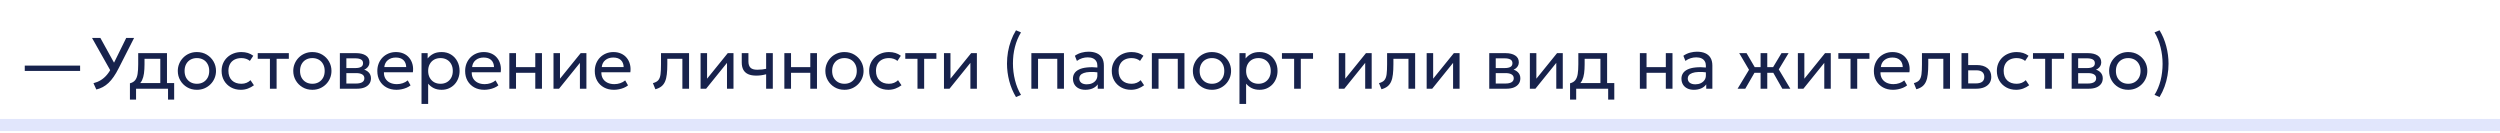 <?xml version="1.0" encoding="UTF-8"?> <svg xmlns="http://www.w3.org/2000/svg" width="620" height="33" viewBox="0 0 620 33" fill="none"><path d="M620 31V29.5H0V31V32.5H620V31Z" fill="#E1E6FC"></path><path d="M6.142 17.599V16.267H19.867V17.599H6.142ZM23.89 22.198L23.179 20.632C23.845 20.464 24.451 20.212 24.997 19.876C25.549 19.54 26.056 19.099 26.518 18.553C26.98 18.007 27.403 17.338 27.787 16.546L31.306 9.4H33.259L29.416 16.951C29.014 17.749 28.606 18.445 28.192 19.039C27.784 19.633 27.358 20.14 26.914 20.56C26.476 20.974 26.008 21.316 25.51 21.586C25.012 21.85 24.472 22.054 23.89 22.198ZM27.598 17.878L22.819 9.4H24.889L28.723 16.348L27.598 17.878ZM39.755 22V14.584H35.84V15.943C35.84 16.789 35.795 17.542 35.705 18.202C35.615 18.856 35.456 19.423 35.228 19.903C35 20.377 34.679 20.767 34.265 21.073C33.857 21.379 33.332 21.604 32.69 21.748L32.222 20.659C32.804 20.509 33.239 20.248 33.527 19.876C33.821 19.498 34.019 18.988 34.121 18.346C34.223 17.698 34.274 16.897 34.274 15.943V13.18H41.411V22H39.755ZM32.222 24.7V20.659L33.347 20.776L33.599 20.596H43.193V24.7H41.672V22H33.743V24.7H32.222ZM48.827 22.27C47.915 22.27 47.102 22.057 46.388 21.631C45.674 21.205 45.113 20.638 44.705 19.93C44.297 19.222 44.093 18.442 44.093 17.59C44.093 16.96 44.21 16.363 44.444 15.799C44.678 15.235 45.008 14.737 45.434 14.305C45.86 13.867 46.361 13.525 46.937 13.279C47.513 13.033 48.143 12.91 48.827 12.91C49.745 12.91 50.561 13.123 51.275 13.549C51.989 13.975 52.55 14.542 52.958 15.25C53.366 15.958 53.57 16.738 53.57 17.59C53.57 18.22 53.453 18.817 53.219 19.381C52.985 19.945 52.655 20.443 52.229 20.875C51.803 21.307 51.302 21.649 50.726 21.901C50.15 22.147 49.517 22.27 48.827 22.27ZM48.827 20.776C49.421 20.776 49.946 20.647 50.402 20.389C50.864 20.125 51.227 19.756 51.491 19.282C51.755 18.802 51.887 18.238 51.887 17.59C51.887 16.936 51.755 16.372 51.491 15.898C51.233 15.418 50.873 15.049 50.411 14.791C49.949 14.533 49.421 14.404 48.827 14.404C48.233 14.404 47.705 14.533 47.243 14.791C46.787 15.049 46.427 15.418 46.163 15.898C45.905 16.372 45.776 16.936 45.776 17.59C45.776 18.238 45.905 18.802 46.163 19.282C46.427 19.756 46.79 20.125 47.252 20.389C47.714 20.647 48.239 20.776 48.827 20.776ZM59.736 22.27C58.806 22.27 57.981 22.066 57.261 21.658C56.541 21.25 55.977 20.695 55.569 19.993C55.161 19.285 54.957 18.484 54.957 17.59C54.957 16.912 55.077 16.288 55.317 15.718C55.563 15.148 55.908 14.653 56.352 14.233C56.796 13.813 57.315 13.489 57.909 13.261C58.509 13.027 59.163 12.91 59.871 12.91C60.447 12.91 60.978 12.985 61.464 13.135C61.95 13.285 62.4 13.516 62.814 13.828L61.968 15.106C61.698 14.872 61.383 14.698 61.023 14.584C60.663 14.464 60.282 14.404 59.88 14.404C59.22 14.404 58.647 14.53 58.161 14.782C57.681 15.028 57.309 15.388 57.045 15.862C56.781 16.336 56.649 16.906 56.649 17.572C56.649 18.574 56.937 19.36 57.513 19.93C58.095 20.494 58.881 20.776 59.871 20.776C60.327 20.776 60.753 20.695 61.149 20.533C61.545 20.365 61.869 20.149 62.121 19.885L62.976 21.145C62.514 21.493 62.007 21.769 61.455 21.973C60.903 22.171 60.33 22.27 59.736 22.27ZM66.941 22V14.584H63.917V13.18H71.63V14.584H68.597V22H66.941ZM77.462 22.27C76.55 22.27 75.737 22.057 75.023 21.631C74.309 21.205 73.748 20.638 73.34 19.93C72.932 19.222 72.728 18.442 72.728 17.59C72.728 16.96 72.845 16.363 73.079 15.799C73.313 15.235 73.643 14.737 74.069 14.305C74.495 13.867 74.996 13.525 75.572 13.279C76.148 13.033 76.778 12.91 77.462 12.91C78.38 12.91 79.196 13.123 79.91 13.549C80.624 13.975 81.185 14.542 81.593 15.25C82.001 15.958 82.205 16.738 82.205 17.59C82.205 18.22 82.088 18.817 81.854 19.381C81.62 19.945 81.29 20.443 80.864 20.875C80.438 21.307 79.937 21.649 79.361 21.901C78.785 22.147 78.152 22.27 77.462 22.27ZM77.462 20.776C78.056 20.776 78.581 20.647 79.037 20.389C79.499 20.125 79.862 19.756 80.126 19.282C80.39 18.802 80.522 18.238 80.522 17.59C80.522 16.936 80.39 16.372 80.126 15.898C79.868 15.418 79.508 15.049 79.046 14.791C78.584 14.533 78.056 14.404 77.462 14.404C76.868 14.404 76.34 14.533 75.878 14.791C75.422 15.049 75.062 15.418 74.798 15.898C74.54 16.372 74.411 16.936 74.411 17.59C74.411 18.238 74.54 18.802 74.798 19.282C75.062 19.756 75.425 20.125 75.887 20.389C76.349 20.647 76.874 20.776 77.462 20.776ZM84.287 22V13.18H88.337C89.32 13.18 90.112 13.372 90.713 13.756C91.319 14.14 91.621 14.71 91.621 15.466C91.621 15.802 91.543 16.105 91.388 16.375C91.231 16.645 91.01 16.876 90.722 17.068C90.433 17.254 90.094 17.392 89.704 17.482L89.677 17.122C90.427 17.242 91.001 17.506 91.397 17.914C91.799 18.316 91.999 18.82 91.999 19.426C91.999 19.96 91.859 20.419 91.576 20.803C91.3 21.187 90.904 21.484 90.388 21.694C89.873 21.898 89.257 22 88.543 22H84.287ZM85.897 20.713H88.319C88.966 20.713 89.468 20.605 89.822 20.389C90.181 20.173 90.362 19.849 90.362 19.417C90.362 18.985 90.184 18.664 89.831 18.454C89.477 18.238 88.972 18.13 88.319 18.13H85.645V16.879H88.112C88.724 16.879 89.198 16.786 89.534 16.6C89.87 16.414 90.037 16.105 90.037 15.673C90.037 15.247 89.87 14.941 89.534 14.755C89.204 14.563 88.73 14.467 88.112 14.467H85.897V20.713ZM98.328 22.27C97.392 22.27 96.567 22.075 95.853 21.685C95.139 21.295 94.581 20.752 94.179 20.056C93.777 19.354 93.576 18.538 93.576 17.608C93.576 16.936 93.69 16.312 93.918 15.736C94.152 15.16 94.476 14.662 94.89 14.242C95.31 13.822 95.799 13.495 96.357 13.261C96.921 13.027 97.533 12.91 98.193 12.91C98.907 12.91 99.543 13.036 100.101 13.288C100.665 13.54 101.13 13.894 101.496 14.35C101.868 14.8 102.135 15.331 102.297 15.943C102.459 16.549 102.492 17.209 102.396 17.923H95.214C95.196 18.511 95.316 19.027 95.574 19.471C95.832 19.909 96.204 20.251 96.69 20.497C97.182 20.743 97.764 20.866 98.436 20.866C98.928 20.866 99.408 20.788 99.876 20.632C100.344 20.476 100.758 20.245 101.118 19.939L101.82 21.172C101.532 21.406 101.19 21.607 100.794 21.775C100.404 21.937 99.996 22.06 99.57 22.144C99.144 22.228 98.73 22.27 98.328 22.27ZM95.304 16.636H100.74C100.716 15.892 100.485 15.313 100.047 14.899C99.609 14.479 98.982 14.269 98.166 14.269C97.374 14.269 96.72 14.479 96.204 14.899C95.688 15.313 95.388 15.892 95.304 16.636ZM104.536 25.78V13.18H106.057V14.503C106.423 14.035 106.882 13.654 107.434 13.36C107.992 13.06 108.694 12.91 109.54 12.91C110.416 12.91 111.187 13.117 111.853 13.531C112.519 13.939 113.038 14.497 113.41 15.205C113.788 15.913 113.977 16.708 113.977 17.59C113.977 18.232 113.869 18.838 113.653 19.408C113.443 19.972 113.14 20.47 112.744 20.902C112.348 21.328 111.877 21.664 111.331 21.91C110.791 22.15 110.188 22.27 109.522 22.27C108.778 22.27 108.127 22.132 107.569 21.856C107.017 21.574 106.555 21.205 106.183 20.749V25.78H104.536ZM109.243 20.776C109.837 20.776 110.362 20.647 110.818 20.389C111.28 20.125 111.64 19.756 111.898 19.282C112.162 18.802 112.294 18.238 112.294 17.59C112.294 16.936 112.162 16.372 111.898 15.898C111.64 15.418 111.28 15.049 110.818 14.791C110.362 14.533 109.837 14.404 109.243 14.404C108.649 14.404 108.121 14.533 107.659 14.791C107.203 15.049 106.843 15.418 106.579 15.898C106.315 16.372 106.183 16.936 106.183 17.59C106.183 18.238 106.315 18.802 106.579 19.282C106.843 19.756 107.203 20.125 107.659 20.389C108.121 20.647 108.649 20.776 109.243 20.776ZM120.107 22.27C119.171 22.27 118.346 22.075 117.632 21.685C116.918 21.295 116.36 20.752 115.958 20.056C115.556 19.354 115.355 18.538 115.355 17.608C115.355 16.936 115.469 16.312 115.697 15.736C115.931 15.16 116.255 14.662 116.669 14.242C117.089 13.822 117.578 13.495 118.136 13.261C118.7 13.027 119.312 12.91 119.972 12.91C120.686 12.91 121.322 13.036 121.88 13.288C122.444 13.54 122.909 13.894 123.275 14.35C123.647 14.8 123.914 15.331 124.076 15.943C124.238 16.549 124.271 17.209 124.175 17.923H116.993C116.975 18.511 117.095 19.027 117.353 19.471C117.611 19.909 117.983 20.251 118.469 20.497C118.961 20.743 119.543 20.866 120.215 20.866C120.707 20.866 121.187 20.788 121.655 20.632C122.123 20.476 122.537 20.245 122.897 19.939L123.599 21.172C123.311 21.406 122.969 21.607 122.573 21.775C122.183 21.937 121.775 22.06 121.349 22.144C120.923 22.228 120.509 22.27 120.107 22.27ZM117.083 16.636H122.519C122.495 15.892 122.264 15.313 121.826 14.899C121.388 14.479 120.761 14.269 119.945 14.269C119.153 14.269 118.499 14.479 117.983 14.899C117.467 15.313 117.167 15.892 117.083 16.636ZM126.316 22V13.18H127.972V16.654H132.751V13.18H134.407V22H132.751V18.058H127.972V22H126.316ZM137.267 22V13.18H138.878V19.516L144.008 13.18H145.43V22H143.819V15.592L138.644 22H137.267ZM152.257 22.27C151.321 22.27 150.496 22.075 149.782 21.685C149.068 21.295 148.51 20.752 148.108 20.056C147.706 19.354 147.505 18.538 147.505 17.608C147.505 16.936 147.619 16.312 147.847 15.736C148.081 15.16 148.405 14.662 148.819 14.242C149.239 13.822 149.728 13.495 150.286 13.261C150.85 13.027 151.462 12.91 152.122 12.91C152.836 12.91 153.472 13.036 154.03 13.288C154.594 13.54 155.059 13.894 155.425 14.35C155.797 14.8 156.064 15.331 156.226 15.943C156.388 16.549 156.421 17.209 156.325 17.923H149.143C149.125 18.511 149.245 19.027 149.503 19.471C149.761 19.909 150.133 20.251 150.619 20.497C151.111 20.743 151.693 20.866 152.365 20.866C152.857 20.866 153.337 20.788 153.805 20.632C154.273 20.476 154.687 20.245 155.047 19.939L155.749 21.172C155.461 21.406 155.119 21.607 154.723 21.775C154.333 21.937 153.925 22.06 153.499 22.144C153.073 22.228 152.659 22.27 152.257 22.27ZM149.233 16.636H154.669C154.645 15.892 154.414 15.313 153.976 14.899C153.538 14.479 152.911 14.269 152.095 14.269C151.303 14.269 150.649 14.479 150.133 14.899C149.617 15.313 149.317 15.892 149.233 16.636ZM162.534 22.135L161.922 20.614C162.54 20.458 162.99 20.209 163.272 19.867C163.554 19.519 163.734 19.03 163.812 18.4C163.89 17.77 163.929 16.951 163.929 15.943V13.18H170.886V22H169.23V14.584H165.495V15.943C165.495 16.903 165.453 17.737 165.369 18.445C165.291 19.147 165.144 19.741 164.928 20.227C164.718 20.713 164.418 21.112 164.028 21.424C163.644 21.73 163.146 21.967 162.534 22.135ZM173.742 22V13.18H175.353V19.516L180.483 13.18H181.905V22H180.294V15.592L175.119 22H173.742ZM190.001 22V18.418C189.569 18.532 189.161 18.616 188.777 18.67C188.393 18.724 187.985 18.751 187.553 18.751C186.743 18.751 186.071 18.631 185.537 18.391C185.003 18.145 184.604 17.779 184.34 17.293C184.082 16.807 183.953 16.204 183.953 15.484V13.18H185.609V15.241C185.609 15.913 185.774 16.423 186.104 16.771C186.434 17.119 186.998 17.293 187.796 17.293C188.252 17.293 188.654 17.272 189.002 17.23C189.35 17.188 189.683 17.134 190.001 17.068V13.18H191.657V22H190.001ZM194.519 22V13.18H196.175V16.654H200.954V13.18H202.61V22H200.954V18.058H196.175V22H194.519ZM209.421 22.27C208.509 22.27 207.696 22.057 206.982 21.631C206.268 21.205 205.707 20.638 205.299 19.93C204.891 19.222 204.687 18.442 204.687 17.59C204.687 16.96 204.804 16.363 205.038 15.799C205.272 15.235 205.602 14.737 206.028 14.305C206.454 13.867 206.955 13.525 207.531 13.279C208.107 13.033 208.737 12.91 209.421 12.91C210.339 12.91 211.155 13.123 211.869 13.549C212.583 13.975 213.144 14.542 213.552 15.25C213.96 15.958 214.164 16.738 214.164 17.59C214.164 18.22 214.047 18.817 213.813 19.381C213.579 19.945 213.249 20.443 212.823 20.875C212.397 21.307 211.896 21.649 211.32 21.901C210.744 22.147 210.111 22.27 209.421 22.27ZM209.421 20.776C210.015 20.776 210.54 20.647 210.996 20.389C211.458 20.125 211.821 19.756 212.085 19.282C212.349 18.802 212.481 18.238 212.481 17.59C212.481 16.936 212.349 16.372 212.085 15.898C211.827 15.418 211.467 15.049 211.005 14.791C210.543 14.533 210.015 14.404 209.421 14.404C208.827 14.404 208.299 14.533 207.837 14.791C207.381 15.049 207.021 15.418 206.757 15.898C206.499 16.372 206.37 16.936 206.37 17.59C206.37 18.238 206.499 18.802 206.757 19.282C207.021 19.756 207.384 20.125 207.846 20.389C208.308 20.647 208.833 20.776 209.421 20.776ZM220.329 22.27C219.399 22.27 218.574 22.066 217.854 21.658C217.134 21.25 216.57 20.695 216.162 19.993C215.754 19.285 215.55 18.484 215.55 17.59C215.55 16.912 215.67 16.288 215.91 15.718C216.156 15.148 216.501 14.653 216.945 14.233C217.389 13.813 217.908 13.489 218.502 13.261C219.102 13.027 219.756 12.91 220.464 12.91C221.04 12.91 221.571 12.985 222.057 13.135C222.543 13.285 222.993 13.516 223.407 13.828L222.561 15.106C222.291 14.872 221.976 14.698 221.616 14.584C221.256 14.464 220.875 14.404 220.473 14.404C219.813 14.404 219.24 14.53 218.754 14.782C218.274 15.028 217.902 15.388 217.638 15.862C217.374 16.336 217.242 16.906 217.242 17.572C217.242 18.574 217.53 19.36 218.106 19.93C218.688 20.494 219.474 20.776 220.464 20.776C220.92 20.776 221.346 20.695 221.742 20.533C222.138 20.365 222.462 20.149 222.714 19.885L223.569 21.145C223.107 21.493 222.6 21.769 222.048 21.973C221.496 22.171 220.923 22.27 220.329 22.27ZM227.535 22V14.584H224.511V13.18H232.224V14.584H229.191V22H227.535ZM234.105 22V13.18H235.716V19.516L240.846 13.18H242.268V22H240.657V15.592L235.482 22H234.105ZM251.966 24.07C251.222 22.834 250.664 21.505 250.292 20.083C249.92 18.661 249.734 17.224 249.734 15.772C249.734 14.8 249.815 13.837 249.977 12.883C250.145 11.929 250.394 10.999 250.724 10.093C251.054 9.187 251.468 8.326 251.966 7.51L253.208 8.041C252.878 8.569 252.587 9.136 252.335 9.742C252.083 10.348 251.873 10.981 251.705 11.641C251.537 12.295 251.411 12.967 251.327 13.657C251.249 14.347 251.21 15.04 251.21 15.736C251.21 17.134 251.378 18.511 251.714 19.867C252.05 21.223 252.548 22.444 253.208 23.53L251.966 24.07ZM255.779 22V13.18H263.861V22H262.205V14.584H257.435V22H255.779ZM269.169 22.27C268.545 22.27 268.002 22.156 267.54 21.928C267.078 21.7 266.721 21.379 266.469 20.965C266.217 20.545 266.091 20.05 266.091 19.48C266.091 19.012 266.211 18.586 266.451 18.202C266.691 17.812 267.069 17.491 267.585 17.239C268.101 16.981 268.77 16.81 269.592 16.726C270.414 16.636 271.407 16.651 272.571 16.771L272.616 17.986C271.716 17.866 270.951 17.821 270.321 17.851C269.691 17.875 269.181 17.959 268.791 18.103C268.401 18.241 268.113 18.427 267.927 18.661C267.747 18.889 267.657 19.147 267.657 19.435C267.657 19.897 267.822 20.26 268.152 20.524C268.488 20.782 268.947 20.911 269.529 20.911C270.027 20.911 270.471 20.821 270.861 20.641C271.257 20.455 271.569 20.2 271.797 19.876C272.031 19.546 272.148 19.165 272.148 18.733V16.267C272.148 15.853 272.055 15.493 271.869 15.187C271.689 14.881 271.422 14.644 271.068 14.476C270.714 14.308 270.279 14.224 269.763 14.224C269.301 14.224 268.842 14.293 268.386 14.431C267.93 14.569 267.492 14.794 267.072 15.106L266.568 13.828C267.114 13.456 267.678 13.195 268.26 13.045C268.842 12.895 269.4 12.82 269.934 12.82C270.744 12.82 271.434 12.949 272.004 13.207C272.574 13.459 273.009 13.84 273.309 14.35C273.609 14.86 273.759 15.496 273.759 16.258V22H272.238V20.92C271.932 21.358 271.509 21.694 270.969 21.928C270.429 22.156 269.829 22.27 269.169 22.27ZM280.499 22.27C279.569 22.27 278.744 22.066 278.024 21.658C277.304 21.25 276.74 20.695 276.332 19.993C275.924 19.285 275.72 18.484 275.72 17.59C275.72 16.912 275.84 16.288 276.08 15.718C276.326 15.148 276.671 14.653 277.115 14.233C277.559 13.813 278.078 13.489 278.672 13.261C279.272 13.027 279.926 12.91 280.634 12.91C281.21 12.91 281.741 12.985 282.227 13.135C282.713 13.285 283.163 13.516 283.577 13.828L282.731 15.106C282.461 14.872 282.146 14.698 281.786 14.584C281.426 14.464 281.045 14.404 280.643 14.404C279.983 14.404 279.41 14.53 278.924 14.782C278.444 15.028 278.072 15.388 277.808 15.862C277.544 16.336 277.412 16.906 277.412 17.572C277.412 18.574 277.7 19.36 278.276 19.93C278.858 20.494 279.644 20.776 280.634 20.776C281.09 20.776 281.516 20.695 281.912 20.533C282.308 20.365 282.632 20.149 282.884 19.885L283.739 21.145C283.277 21.493 282.77 21.769 282.218 21.973C281.666 22.171 281.093 22.27 280.499 22.27ZM285.661 22V13.18H293.743V22H292.087V14.584H287.317V22H285.661ZM300.564 22.27C299.652 22.27 298.839 22.057 298.125 21.631C297.411 21.205 296.85 20.638 296.442 19.93C296.034 19.222 295.83 18.442 295.83 17.59C295.83 16.96 295.947 16.363 296.181 15.799C296.415 15.235 296.745 14.737 297.171 14.305C297.597 13.867 298.098 13.525 298.674 13.279C299.25 13.033 299.88 12.91 300.564 12.91C301.482 12.91 302.298 13.123 303.012 13.549C303.726 13.975 304.287 14.542 304.695 15.25C305.103 15.958 305.307 16.738 305.307 17.59C305.307 18.22 305.19 18.817 304.956 19.381C304.722 19.945 304.392 20.443 303.966 20.875C303.54 21.307 303.039 21.649 302.463 21.901C301.887 22.147 301.254 22.27 300.564 22.27ZM300.564 20.776C301.158 20.776 301.683 20.647 302.139 20.389C302.601 20.125 302.964 19.756 303.228 19.282C303.492 18.802 303.624 18.238 303.624 17.59C303.624 16.936 303.492 16.372 303.228 15.898C302.97 15.418 302.61 15.049 302.148 14.791C301.686 14.533 301.158 14.404 300.564 14.404C299.97 14.404 299.442 14.533 298.98 14.791C298.524 15.049 298.164 15.418 297.9 15.898C297.642 16.372 297.513 16.936 297.513 17.59C297.513 18.238 297.642 18.802 297.9 19.282C298.164 19.756 298.527 20.125 298.989 20.389C299.451 20.647 299.976 20.776 300.564 20.776ZM307.388 25.78V13.18H308.909V14.503C309.275 14.035 309.734 13.654 310.286 13.36C310.844 13.06 311.546 12.91 312.392 12.91C313.268 12.91 314.039 13.117 314.705 13.531C315.371 13.939 315.89 14.497 316.262 15.205C316.64 15.913 316.829 16.708 316.829 17.59C316.829 18.232 316.721 18.838 316.505 19.408C316.295 19.972 315.992 20.47 315.596 20.902C315.2 21.328 314.729 21.664 314.183 21.91C313.643 22.15 313.04 22.27 312.374 22.27C311.63 22.27 310.979 22.132 310.421 21.856C309.869 21.574 309.407 21.205 309.035 20.749V25.78H307.388ZM312.095 20.776C312.689 20.776 313.214 20.647 313.67 20.389C314.132 20.125 314.492 19.756 314.75 19.282C315.014 18.802 315.146 18.238 315.146 17.59C315.146 16.936 315.014 16.372 314.75 15.898C314.492 15.418 314.132 15.049 313.67 14.791C313.214 14.533 312.689 14.404 312.095 14.404C311.501 14.404 310.973 14.533 310.511 14.791C310.055 15.049 309.695 15.418 309.431 15.898C309.167 16.372 309.035 16.936 309.035 17.59C309.035 18.238 309.167 18.802 309.431 19.282C309.695 19.756 310.055 20.125 310.511 20.389C310.973 20.647 311.501 20.776 312.095 20.776ZM320.945 22V14.584H317.921V13.18H325.634V14.584H322.601V22H320.945ZM332.015 22V13.18H333.626V19.516L338.756 13.18H340.178V22H338.567V15.592L333.392 22H332.015ZM342.604 22.135L341.992 20.614C342.61 20.458 343.06 20.209 343.342 19.867C343.624 19.519 343.804 19.03 343.882 18.4C343.96 17.77 343.999 16.951 343.999 15.943V13.18H350.956V22H349.3V14.584H345.565V15.943C345.565 16.903 345.523 17.737 345.439 18.445C345.361 19.147 345.214 19.741 344.998 20.227C344.788 20.713 344.488 21.112 344.098 21.424C343.714 21.73 343.216 21.967 342.604 22.135ZM353.812 22V13.18H355.423V19.516L360.553 13.18H361.975V22H360.364V15.592L355.189 22H353.812ZM369.333 22V13.18H373.383C374.367 13.18 375.159 13.372 375.759 13.756C376.365 14.14 376.668 14.71 376.668 15.466C376.668 15.802 376.59 16.105 376.434 16.375C376.278 16.645 376.056 16.876 375.768 17.068C375.48 17.254 375.141 17.392 374.751 17.482L374.724 17.122C375.474 17.242 376.047 17.506 376.443 17.914C376.845 18.316 377.046 18.82 377.046 19.426C377.046 19.96 376.905 20.419 376.623 20.803C376.347 21.187 375.951 21.484 375.435 21.694C374.919 21.898 374.304 22 373.59 22H369.333ZM370.944 20.713H373.365C374.013 20.713 374.514 20.605 374.868 20.389C375.228 20.173 375.408 19.849 375.408 19.417C375.408 18.985 375.231 18.664 374.877 18.454C374.523 18.238 374.019 18.13 373.365 18.13H370.692V16.879H373.158C373.77 16.879 374.244 16.786 374.58 16.6C374.916 16.414 375.084 16.105 375.084 15.673C375.084 15.247 374.916 14.941 374.58 14.755C374.25 14.563 373.776 14.467 373.158 14.467H370.944V20.713ZM379.406 22V13.18H381.017V19.516L386.147 13.18H387.569V22H385.958V15.592L380.783 22H379.406ZM396.907 22V14.584H392.992V15.943C392.992 16.789 392.947 17.542 392.857 18.202C392.767 18.856 392.608 19.423 392.38 19.903C392.152 20.377 391.831 20.767 391.417 21.073C391.009 21.379 390.484 21.604 389.842 21.748L389.374 20.659C389.956 20.509 390.391 20.248 390.679 19.876C390.973 19.498 391.171 18.988 391.273 18.346C391.375 17.698 391.426 16.897 391.426 15.943V13.18H398.563V22H396.907ZM389.374 24.7V20.659L390.499 20.776L390.751 20.596H400.345V24.7H398.824V22H390.895V24.7H389.374ZM406.687 22V13.18H408.343V16.654H413.122V13.18H414.778V22H413.122V18.058H408.343V22H406.687ZM420.077 22.27C419.453 22.27 418.91 22.156 418.448 21.928C417.986 21.7 417.629 21.379 417.377 20.965C417.125 20.545 416.999 20.05 416.999 19.48C416.999 19.012 417.119 18.586 417.359 18.202C417.599 17.812 417.977 17.491 418.493 17.239C419.009 16.981 419.678 16.81 420.5 16.726C421.322 16.636 422.315 16.651 423.479 16.771L423.524 17.986C422.624 17.866 421.859 17.821 421.229 17.851C420.599 17.875 420.089 17.959 419.699 18.103C419.309 18.241 419.021 18.427 418.835 18.661C418.655 18.889 418.565 19.147 418.565 19.435C418.565 19.897 418.73 20.26 419.06 20.524C419.396 20.782 419.855 20.911 420.437 20.911C420.935 20.911 421.379 20.821 421.769 20.641C422.165 20.455 422.477 20.2 422.705 19.876C422.939 19.546 423.056 19.165 423.056 18.733V16.267C423.056 15.853 422.963 15.493 422.777 15.187C422.597 14.881 422.33 14.644 421.976 14.476C421.622 14.308 421.187 14.224 420.671 14.224C420.209 14.224 419.75 14.293 419.294 14.431C418.838 14.569 418.4 14.794 417.98 15.106L417.476 13.828C418.022 13.456 418.586 13.195 419.168 13.045C419.75 12.895 420.308 12.82 420.842 12.82C421.652 12.82 422.342 12.949 422.912 13.207C423.482 13.459 423.917 13.84 424.217 14.35C424.517 14.86 424.667 15.496 424.667 16.258V22H423.146V20.92C422.84 21.358 422.417 21.694 421.877 21.928C421.337 22.156 420.737 22.27 420.077 22.27ZM436.627 22V18.058H434.224V16.654H436.627V13.18H438.283V16.654H440.668V18.058H438.283V22H436.627ZM430.921 22L433.756 17.311L431.326 13.18H433.144L435.547 17.293L432.829 22H430.921ZM442.018 22L439.345 17.293L441.811 13.18H443.566L441.136 17.212L443.998 22H442.018ZM445.869 22V13.18H447.48V19.516L452.61 13.18H454.032V22H452.421V15.592L447.246 22H445.869ZM458.933 22V14.584H455.909V13.18H463.622V14.584H460.589V22H458.933ZM469.472 22.27C468.536 22.27 467.711 22.075 466.997 21.685C466.283 21.295 465.725 20.752 465.323 20.056C464.921 19.354 464.72 18.538 464.72 17.608C464.72 16.936 464.834 16.312 465.062 15.736C465.296 15.16 465.62 14.662 466.034 14.242C466.454 13.822 466.943 13.495 467.501 13.261C468.065 13.027 468.677 12.91 469.337 12.91C470.051 12.91 470.687 13.036 471.245 13.288C471.809 13.54 472.274 13.894 472.64 14.35C473.012 14.8 473.279 15.331 473.441 15.943C473.603 16.549 473.636 17.209 473.54 17.923H466.358C466.34 18.511 466.46 19.027 466.718 19.471C466.976 19.909 467.348 20.251 467.834 20.497C468.326 20.743 468.908 20.866 469.58 20.866C470.072 20.866 470.552 20.788 471.02 20.632C471.488 20.476 471.902 20.245 472.262 19.939L472.964 21.172C472.676 21.406 472.334 21.607 471.938 21.775C471.548 21.937 471.14 22.06 470.714 22.144C470.288 22.228 469.874 22.27 469.472 22.27ZM466.448 16.636H471.884C471.86 15.892 471.629 15.313 471.191 14.899C470.753 14.479 470.126 14.269 469.31 14.269C468.518 14.269 467.864 14.479 467.348 14.899C466.832 15.313 466.532 15.892 466.448 16.636ZM475.249 22.135L474.637 20.614C475.255 20.458 475.705 20.209 475.987 19.867C476.269 19.519 476.449 19.03 476.527 18.4C476.605 17.77 476.644 16.951 476.644 15.943V13.18H483.601V22H481.945V14.584H478.21V15.943C478.21 16.903 478.168 17.737 478.084 18.445C478.006 19.147 477.859 19.741 477.643 20.227C477.433 20.713 477.133 21.112 476.743 21.424C476.359 21.73 475.861 21.967 475.249 22.135ZM486.456 22V13.18H488.112V20.686H489.966C490.68 20.686 491.214 20.554 491.568 20.29C491.928 20.02 492.108 19.615 492.108 19.075C492.108 18.547 491.94 18.142 491.604 17.86C491.274 17.578 490.782 17.437 490.128 17.437H487.851V16.132H490.245C491.361 16.132 492.237 16.387 492.873 16.897C493.515 17.401 493.836 18.127 493.836 19.075C493.836 19.693 493.68 20.221 493.368 20.659C493.056 21.091 492.621 21.424 492.063 21.658C491.505 21.886 490.854 22 490.11 22H486.456ZM499.997 22.27C499.067 22.27 498.242 22.066 497.522 21.658C496.802 21.25 496.238 20.695 495.83 19.993C495.422 19.285 495.218 18.484 495.218 17.59C495.218 16.912 495.338 16.288 495.578 15.718C495.824 15.148 496.169 14.653 496.613 14.233C497.057 13.813 497.576 13.489 498.17 13.261C498.77 13.027 499.424 12.91 500.132 12.91C500.708 12.91 501.239 12.985 501.725 13.135C502.211 13.285 502.661 13.516 503.075 13.828L502.229 15.106C501.959 14.872 501.644 14.698 501.284 14.584C500.924 14.464 500.543 14.404 500.141 14.404C499.481 14.404 498.908 14.53 498.422 14.782C497.942 15.028 497.57 15.388 497.306 15.862C497.042 16.336 496.91 16.906 496.91 17.572C496.91 18.574 497.198 19.36 497.774 19.93C498.356 20.494 499.142 20.776 500.132 20.776C500.588 20.776 501.014 20.695 501.41 20.533C501.806 20.365 502.13 20.149 502.382 19.885L503.237 21.145C502.775 21.493 502.268 21.769 501.716 21.973C501.164 22.171 500.591 22.27 499.997 22.27ZM507.203 22V14.584H504.179V13.18H511.892V14.584H508.859V22H507.203ZM513.773 22V13.18H517.823C518.807 13.18 519.599 13.372 520.199 13.756C520.805 14.14 521.108 14.71 521.108 15.466C521.108 15.802 521.03 16.105 520.874 16.375C520.718 16.645 520.496 16.876 520.208 17.068C519.92 17.254 519.581 17.392 519.191 17.482L519.164 17.122C519.914 17.242 520.487 17.506 520.883 17.914C521.285 18.316 521.486 18.82 521.486 19.426C521.486 19.96 521.345 20.419 521.063 20.803C520.787 21.187 520.391 21.484 519.875 21.694C519.359 21.898 518.744 22 518.03 22H513.773ZM515.384 20.713H517.805C518.453 20.713 518.954 20.605 519.308 20.389C519.668 20.173 519.848 19.849 519.848 19.417C519.848 18.985 519.671 18.664 519.317 18.454C518.963 18.238 518.459 18.13 517.805 18.13H515.132V16.879H517.598C518.21 16.879 518.684 16.786 519.02 16.6C519.356 16.414 519.524 16.105 519.524 15.673C519.524 15.247 519.356 14.941 519.02 14.755C518.69 14.563 518.216 14.467 517.598 14.467H515.384V20.713ZM527.796 22.27C526.884 22.27 526.071 22.057 525.357 21.631C524.643 21.205 524.082 20.638 523.674 19.93C523.266 19.222 523.062 18.442 523.062 17.59C523.062 16.96 523.179 16.363 523.413 15.799C523.647 15.235 523.977 14.737 524.403 14.305C524.829 13.867 525.33 13.525 525.906 13.279C526.482 13.033 527.112 12.91 527.796 12.91C528.714 12.91 529.53 13.123 530.244 13.549C530.958 13.975 531.519 14.542 531.927 15.25C532.335 15.958 532.539 16.738 532.539 17.59C532.539 18.22 532.422 18.817 532.188 19.381C531.954 19.945 531.624 20.443 531.198 20.875C530.772 21.307 530.271 21.649 529.695 21.901C529.119 22.147 528.486 22.27 527.796 22.27ZM527.796 20.776C528.39 20.776 528.915 20.647 529.371 20.389C529.833 20.125 530.196 19.756 530.46 19.282C530.724 18.802 530.856 18.238 530.856 17.59C530.856 16.936 530.724 16.372 530.46 15.898C530.202 15.418 529.842 15.049 529.38 14.791C528.918 14.533 528.39 14.404 527.796 14.404C527.202 14.404 526.674 14.533 526.212 14.791C525.756 15.049 525.396 15.418 525.132 15.898C524.874 16.372 524.745 16.936 524.745 17.59C524.745 18.238 524.874 18.802 525.132 19.282C525.396 19.756 525.759 20.125 526.221 20.389C526.683 20.647 527.208 20.776 527.796 20.776ZM535.565 24.07L534.323 23.53C534.653 23.002 534.944 22.438 535.196 21.838C535.448 21.232 535.658 20.602 535.826 19.948C535.994 19.288 536.117 18.613 536.195 17.923C536.279 17.233 536.321 16.54 536.321 15.844C536.321 14.44 536.153 13.063 535.817 11.713C535.487 10.357 534.989 9.133 534.323 8.041L535.565 7.51C536.315 8.746 536.873 10.075 537.239 11.497C537.611 12.913 537.797 14.35 537.797 15.808C537.797 16.774 537.713 17.737 537.545 18.697C537.383 19.651 537.137 20.581 536.807 21.487C536.477 22.393 536.063 23.254 535.565 24.07Z" fill="#17224C"></path></svg> 